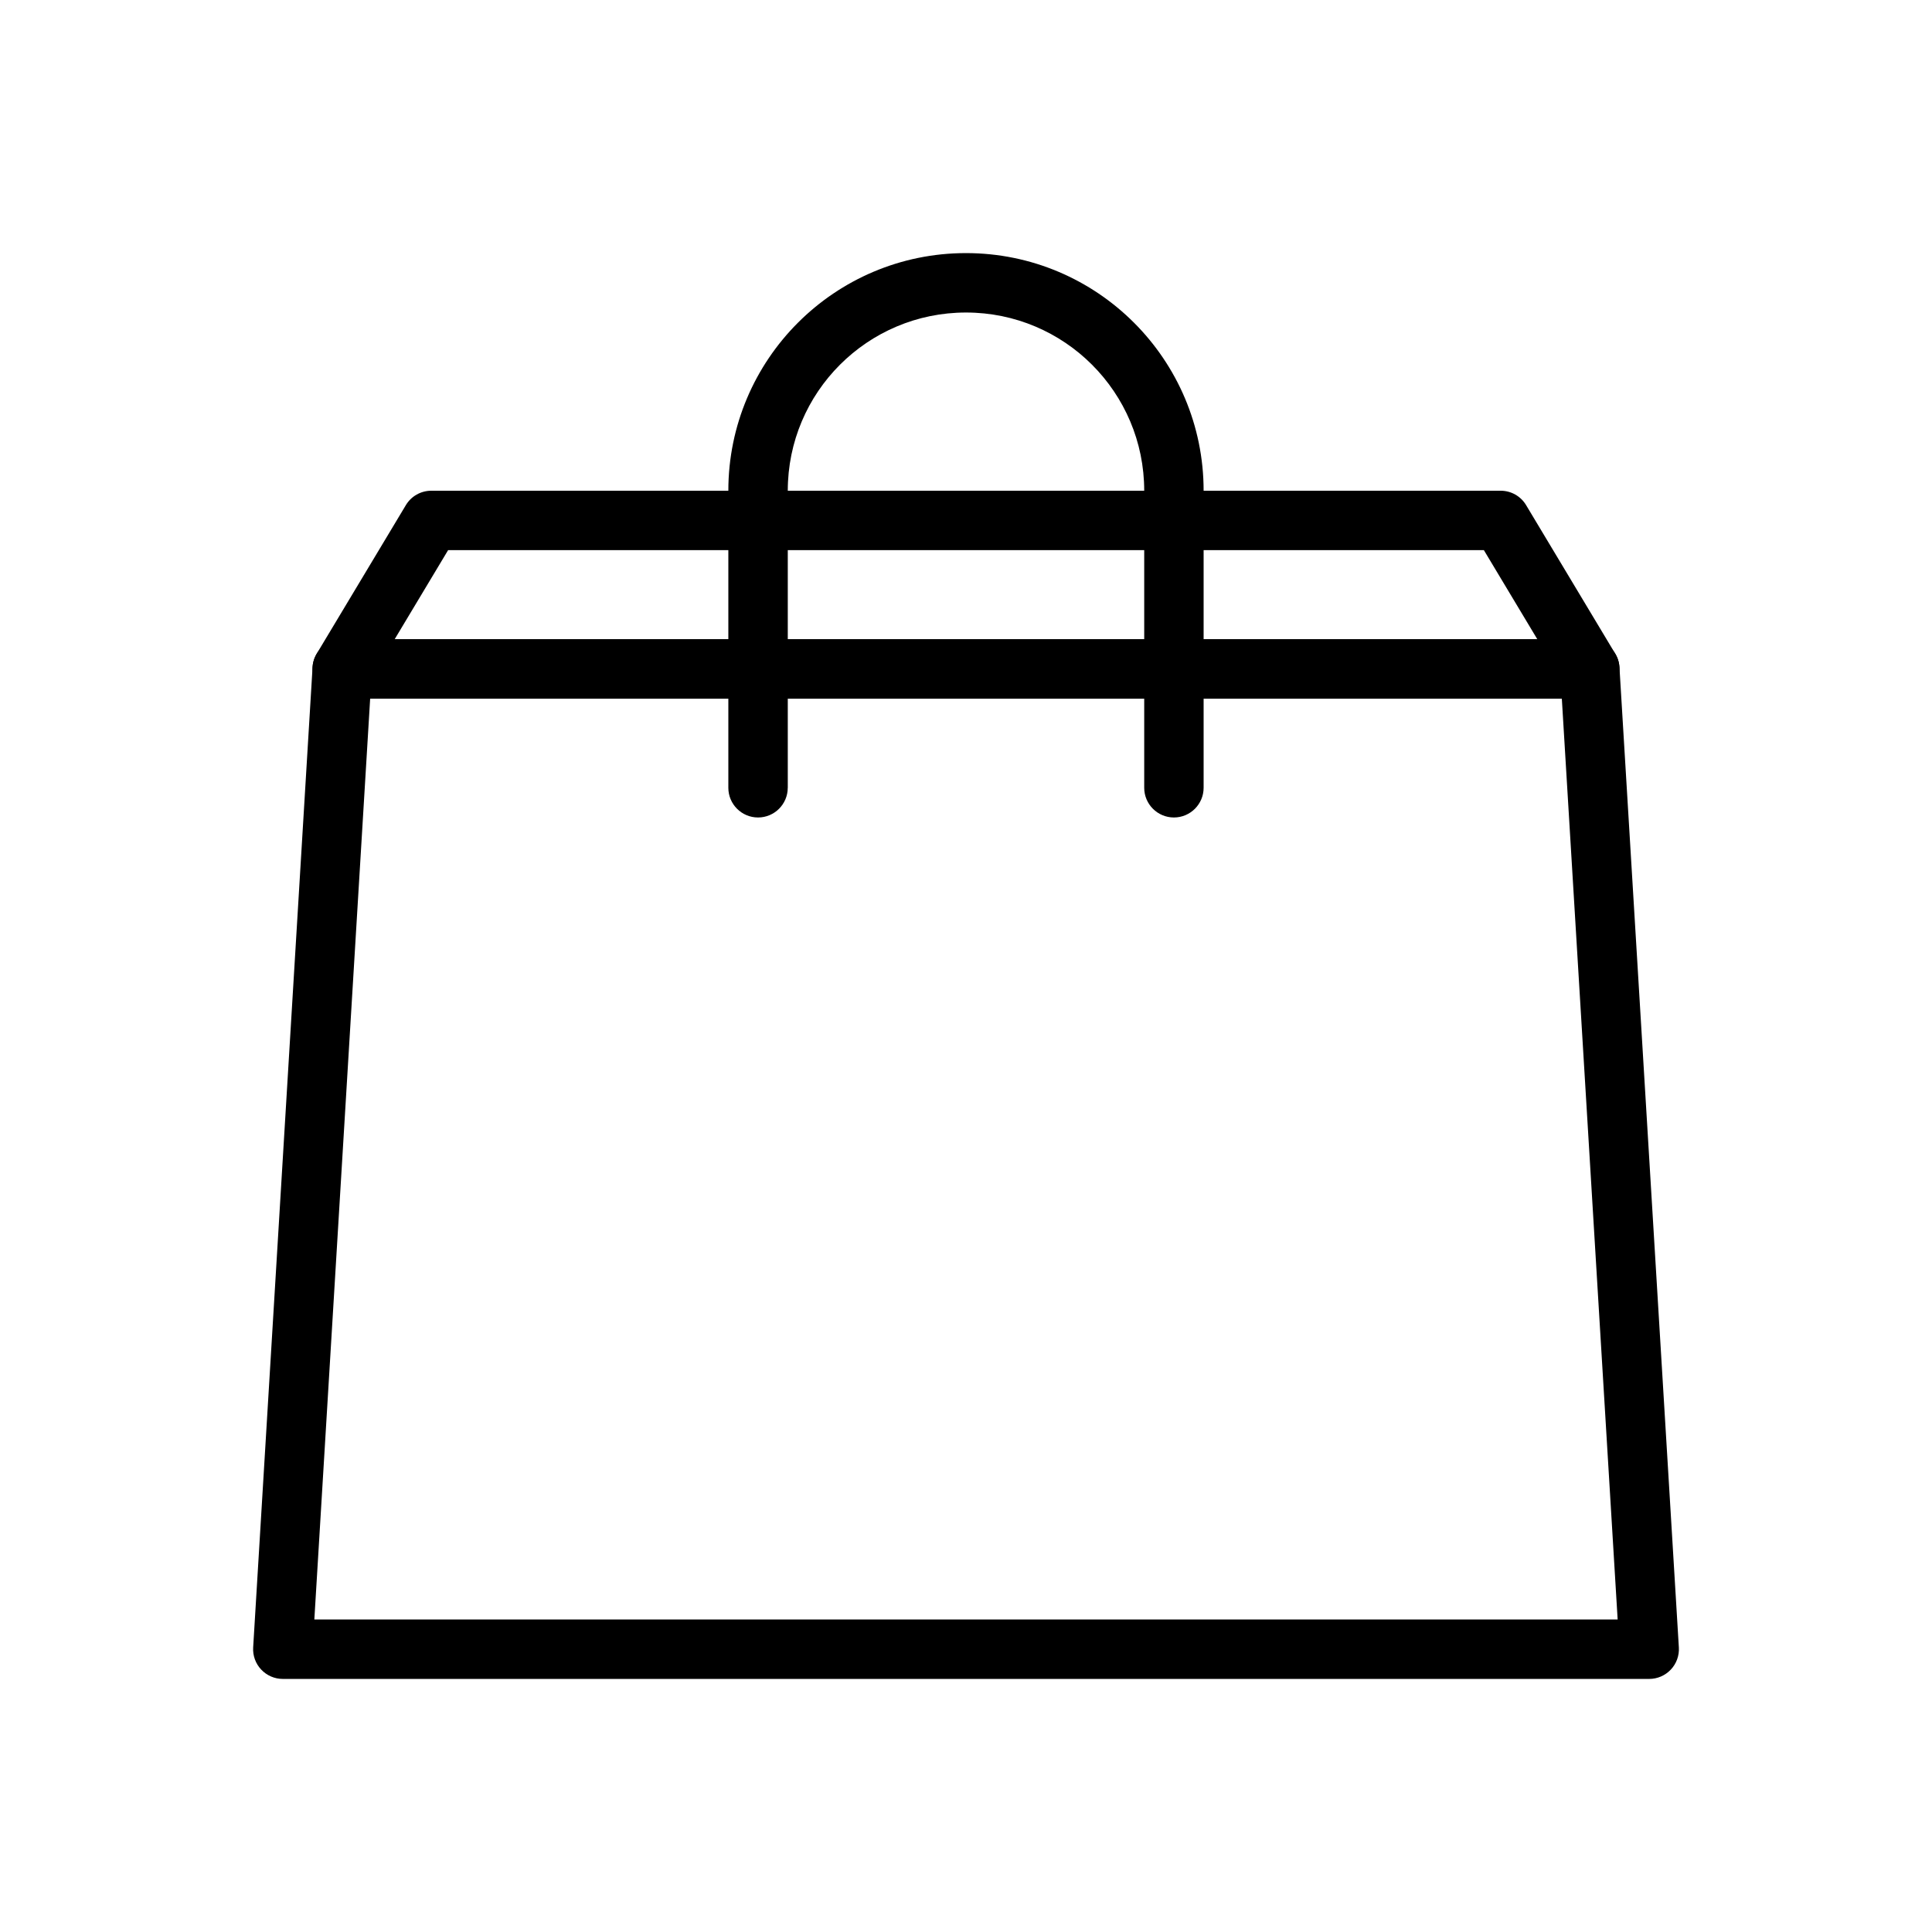 <?xml version="1.0" encoding="UTF-8"?>
<!-- Uploaded to: ICON Repo, www.svgrepo.com, Generator: ICON Repo Mixer Tools -->
<svg fill="#000000" width="800px" height="800px" version="1.1" viewBox="144 144 512 512" xmlns="http://www.w3.org/2000/svg">
 <g fill-rule="evenodd">
  <path d="m234.69 313.41c-4.164 0-7.606 3.242-7.856 7.398l-15.742 259.78c-0.133 2.164 0.637 4.289 2.125 5.863 1.488 1.582 3.559 2.481 5.731 2.481h362.11c2.172 0 4.242-0.898 5.731-2.481 1.488-1.574 2.258-3.699 2.125-5.863l-15.742-259.78c-0.25-4.156-3.691-7.398-7.856-7.398zm7.406 15.742-14.793 244.03h345.39l-14.793-244.03z"/>
  <path d="m227.94 317.23c-1.465 2.426-1.504 5.457-0.102 7.926 1.395 2.465 4.016 3.992 6.848 3.992h330.62c2.832 0 5.457-1.527 6.848-3.992 1.402-2.473 1.363-5.504-0.102-7.926l-23.617-39.359c-1.418-2.379-3.984-3.824-6.746-3.824h-283.39c-2.762 0-5.328 1.449-6.746 3.824l-23.617 39.359zm34.816-27.441-14.168 23.617h302.82l-14.168-23.617z"/>
  <path d="m352.77 352.77v-78.719c0-26.086 21.145-47.23 47.23-47.23 26.086 0 47.23 21.145 47.23 47.23v78.719c0 4.344 3.527 7.871 7.871 7.871s7.871-3.527 7.871-7.871v-78.719c0-34.777-28.199-62.977-62.977-62.977-34.777 0-62.977 28.199-62.977 62.977v78.719c0 4.344 3.527 7.871 7.871 7.871s7.871-3.527 7.871-7.871z"/>
 </g>
</svg>